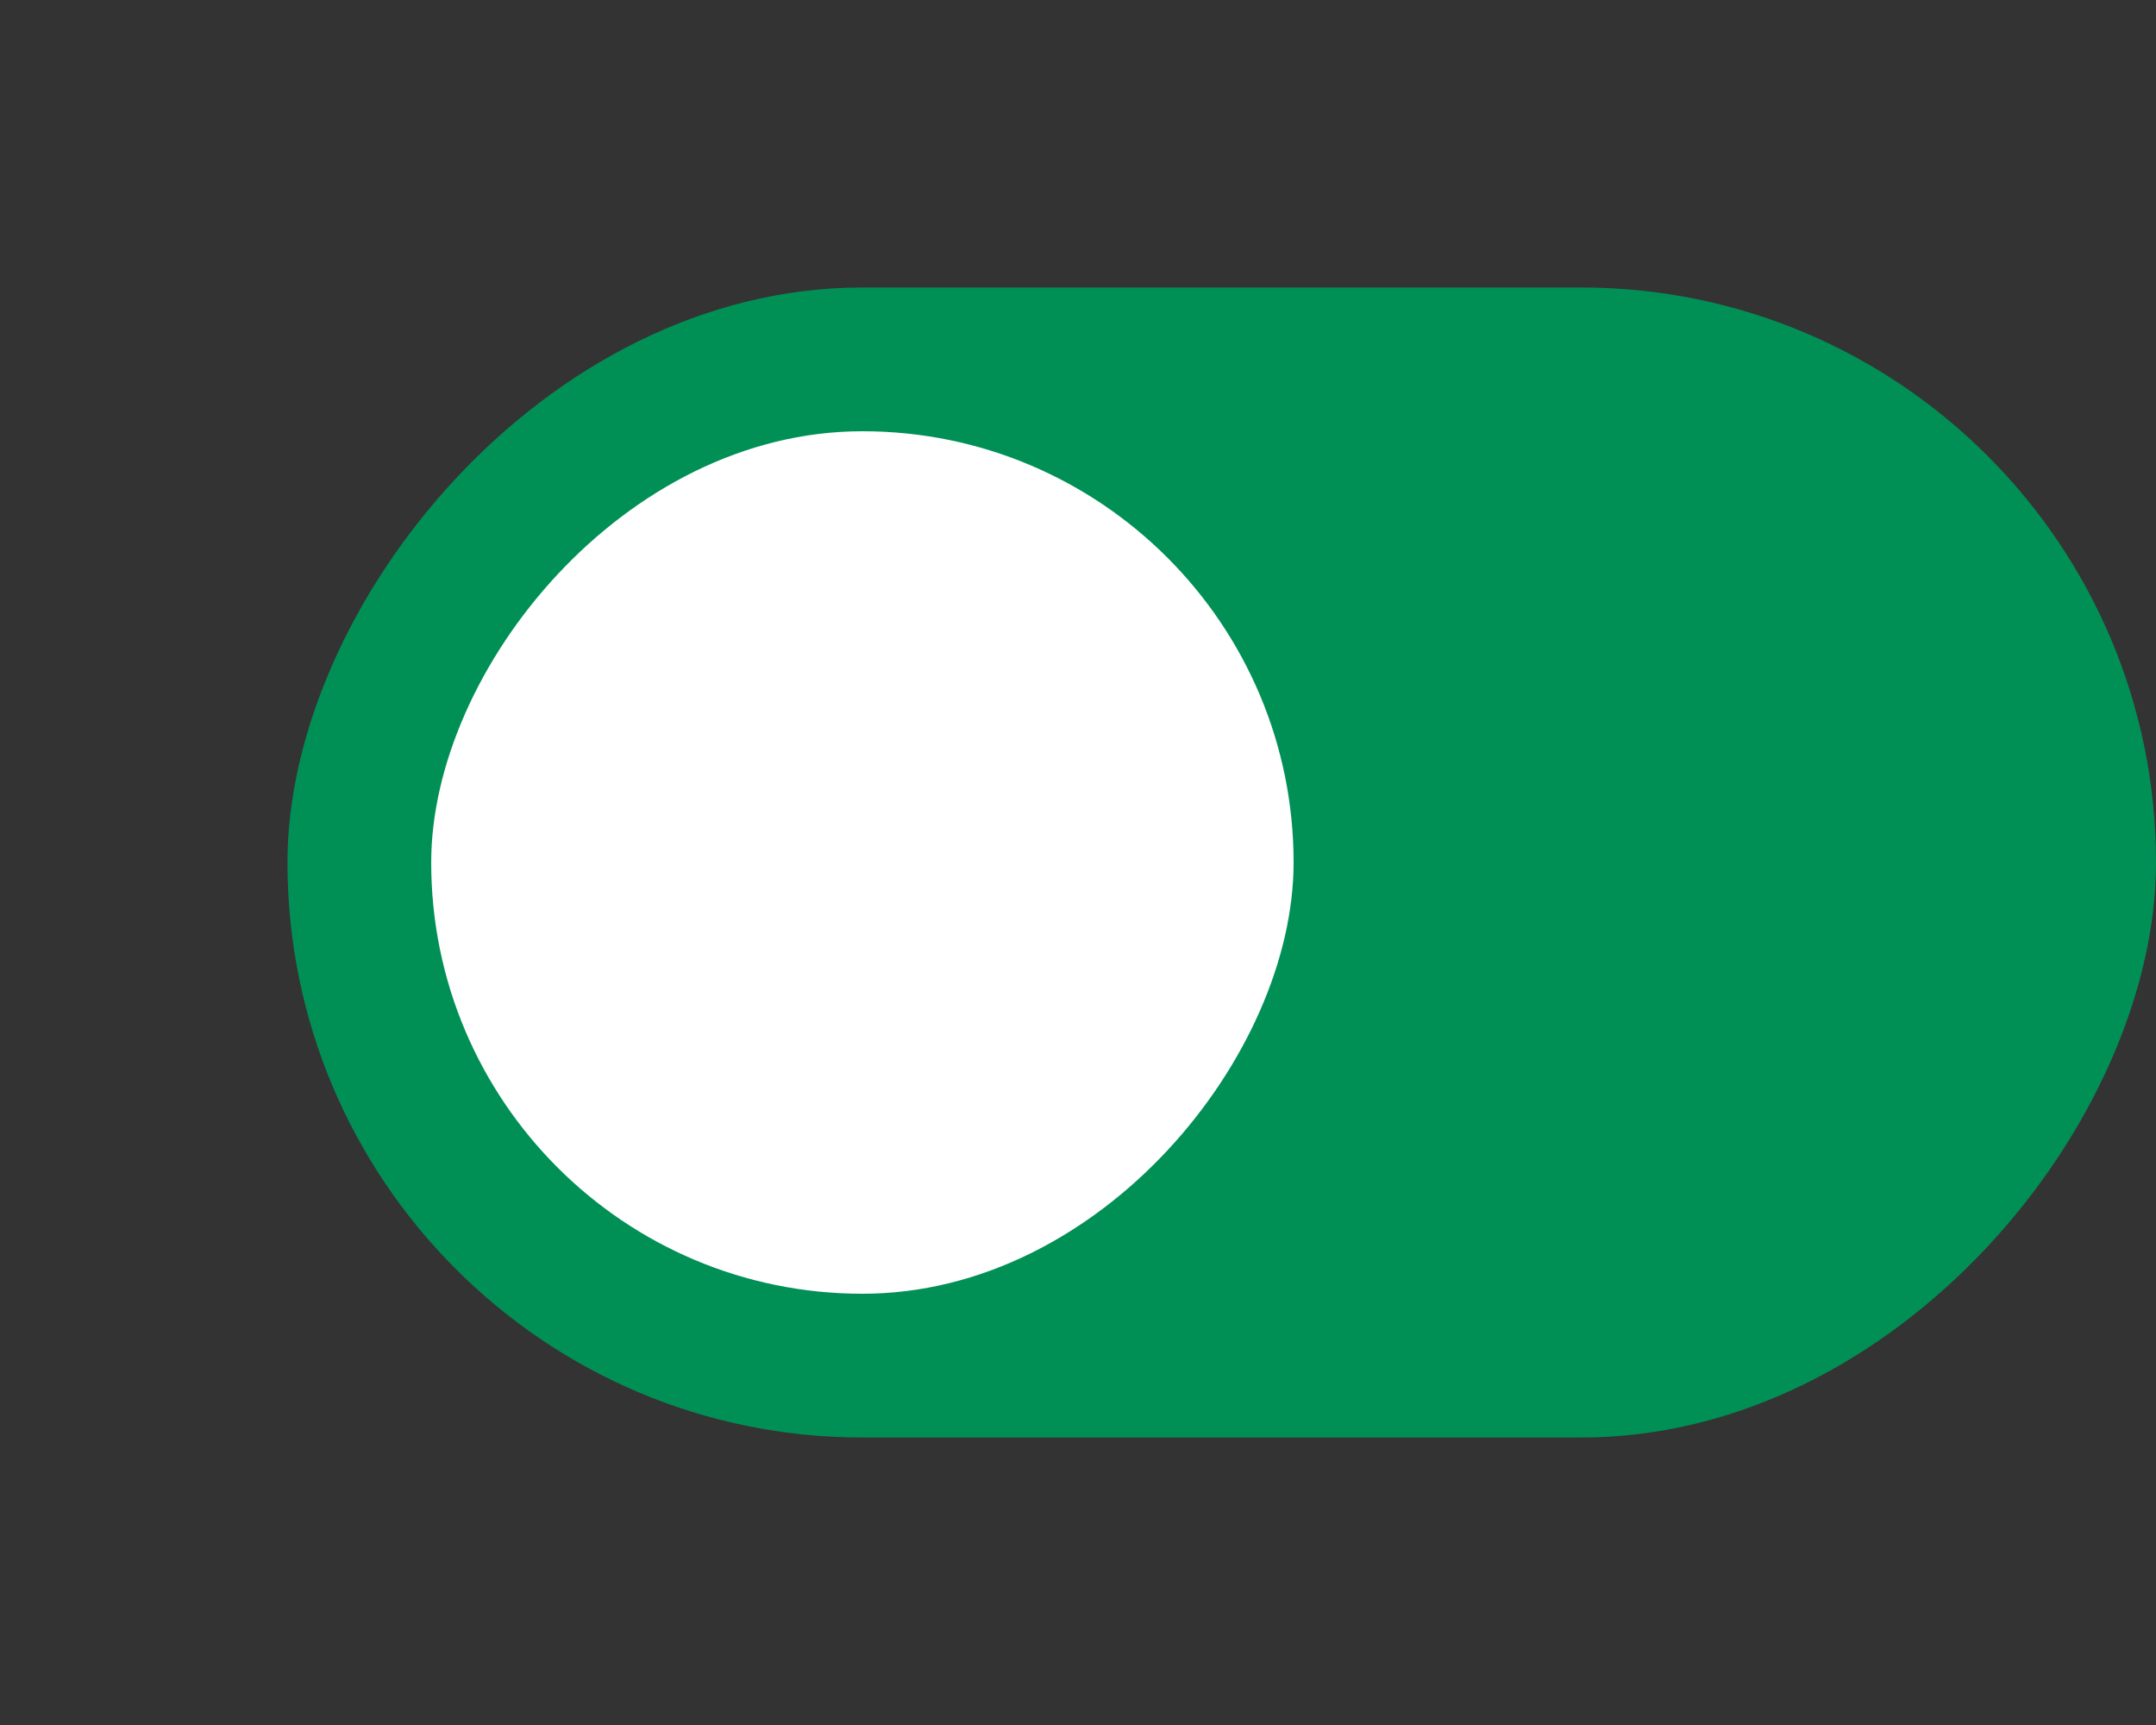<svg width="60" height="48" viewBox="0 0 60 48" fill="none" xmlns="http://www.w3.org/2000/svg">
<rect x="0" y="0" width="60" height="48" fill="#333333" stroke="none"/>
<rect width="52" height="32" rx="16" transform="matrix(-1 0 0 1 60 8)" fill="#009056"/>
<rect width="24" height="24" rx="12" transform="matrix(-1 0 0 1 36 12)" fill="white"/>
</svg>

